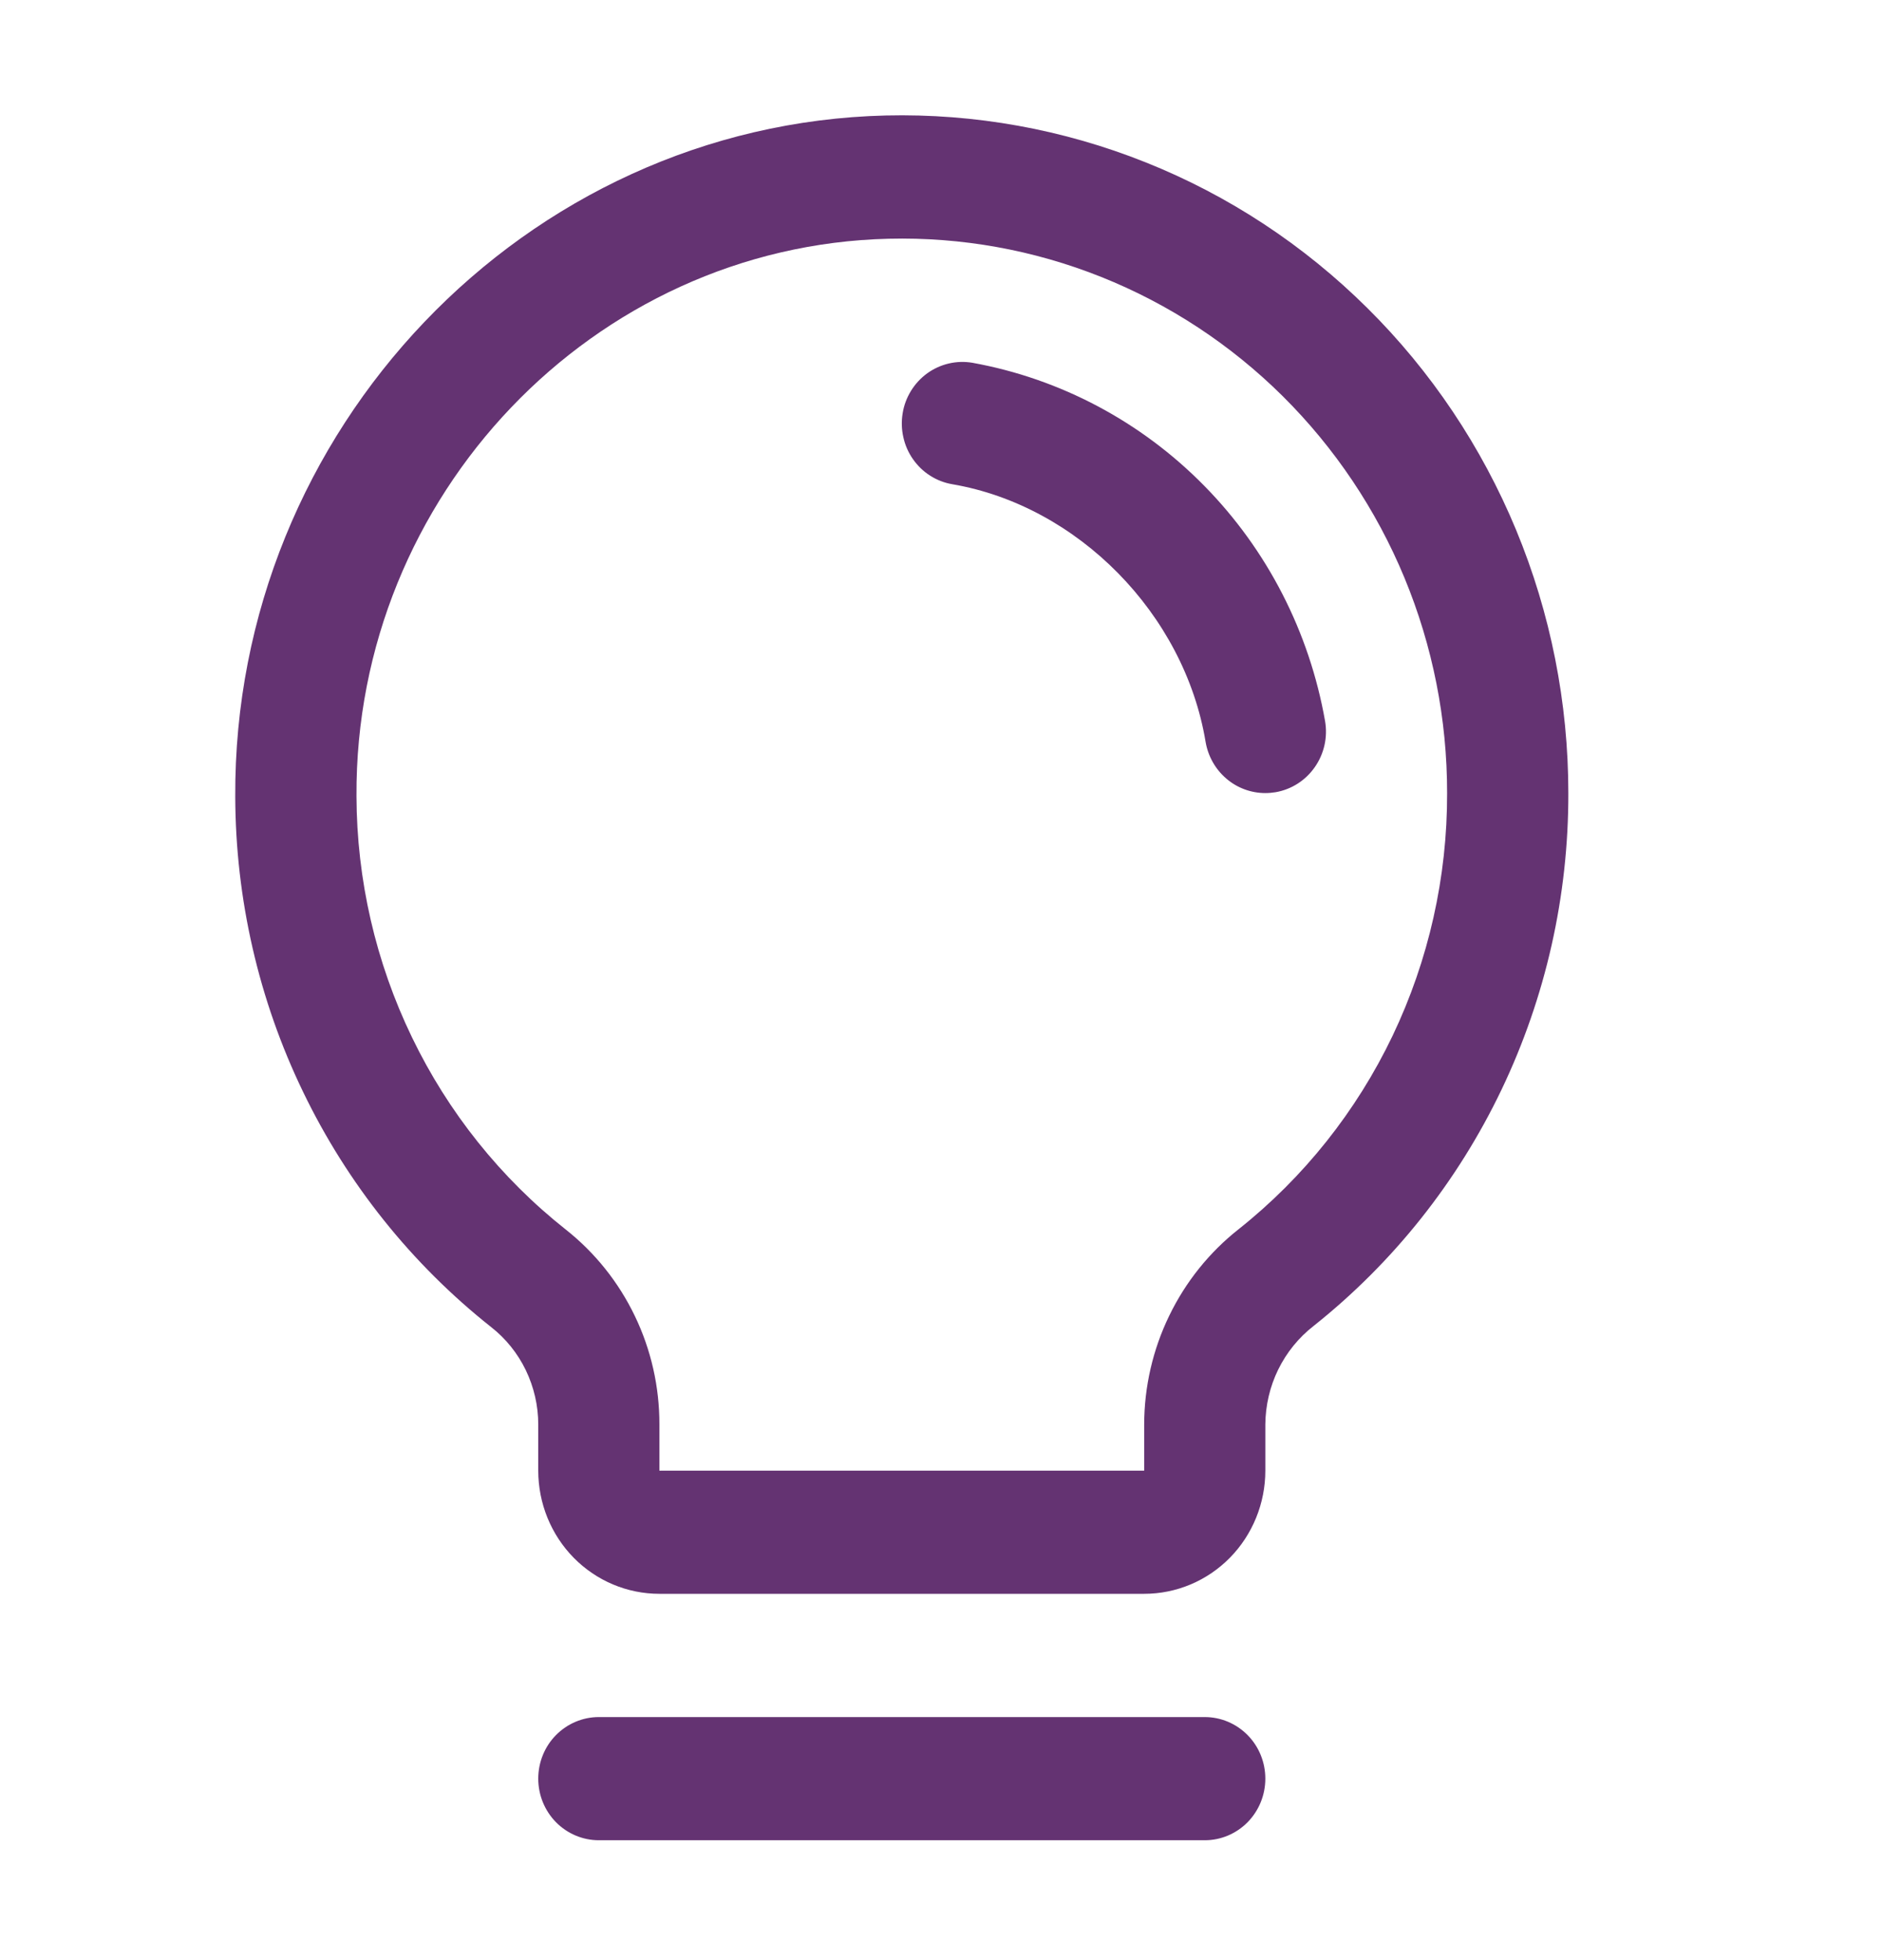 <svg width="24" height="25" viewBox="0 0 24 25" fill="none" xmlns="http://www.w3.org/2000/svg">
<path d="M16.136 22.685C16.136 22.894 16.055 23.093 15.91 23.241C15.765 23.388 15.569 23.471 15.364 23.471H7.636C7.432 23.471 7.235 23.388 7.09 23.241C6.945 23.093 6.864 22.894 6.864 22.685C6.864 22.477 6.945 22.277 7.09 22.13C7.235 21.983 7.432 21.9 7.636 21.9H15.364C15.569 21.9 15.765 21.983 15.91 22.13C16.055 22.277 16.136 22.477 16.136 22.685ZM20 10.115C20.003 11.425 19.712 12.718 19.149 13.896C18.586 15.074 17.766 16.105 16.751 16.912C16.561 17.06 16.407 17.25 16.3 17.468C16.194 17.685 16.138 17.925 16.136 18.168V18.757C16.136 19.174 15.973 19.574 15.684 19.868C15.394 20.163 15.001 20.328 14.591 20.328H8.409C7.999 20.328 7.606 20.163 7.316 19.868C7.027 19.574 6.864 19.174 6.864 18.757V18.168C6.864 17.928 6.809 17.691 6.705 17.475C6.601 17.26 6.449 17.071 6.262 16.925C5.25 16.123 4.43 15.098 3.865 13.926C3.299 12.755 3.004 11.468 3 10.163C2.975 5.483 6.696 1.585 11.295 1.473C12.429 1.446 13.556 1.649 14.611 2.071C15.666 2.492 16.627 3.125 17.438 3.93C18.25 4.735 18.894 5.697 19.334 6.759C19.774 7.822 20 8.963 20 10.115ZM18.454 10.115C18.455 9.172 18.27 8.239 17.91 7.369C17.55 6.5 17.022 5.713 16.359 5.054C15.695 4.395 14.908 3.878 14.045 3.533C13.182 3.188 12.259 3.022 11.332 3.045C7.565 3.135 4.525 6.324 4.546 10.154C4.549 11.221 4.791 12.273 5.254 13.231C5.716 14.189 6.387 15.027 7.215 15.682C7.588 15.977 7.889 16.354 8.096 16.785C8.303 17.215 8.41 17.689 8.409 18.168V18.757H14.591V18.168C14.592 17.687 14.701 17.213 14.91 16.782C15.119 16.35 15.421 15.973 15.795 15.678C16.626 15.018 17.298 14.174 17.759 13.21C18.219 12.246 18.457 11.187 18.454 10.115ZM16.898 9.198C16.698 8.06 16.16 7.012 15.356 6.195C14.552 5.377 13.521 4.83 12.401 4.627C12.301 4.61 12.199 4.613 12.1 4.636C12.001 4.659 11.907 4.702 11.825 4.761C11.742 4.821 11.672 4.897 11.618 4.984C11.564 5.072 11.527 5.169 11.511 5.271C11.494 5.373 11.497 5.477 11.52 5.577C11.542 5.678 11.584 5.773 11.643 5.857C11.702 5.941 11.776 6.013 11.862 6.067C11.948 6.122 12.044 6.159 12.144 6.176C13.745 6.45 15.103 7.831 15.374 9.461C15.405 9.644 15.498 9.81 15.638 9.93C15.777 10.05 15.954 10.115 16.136 10.115C16.18 10.115 16.224 10.111 16.267 10.104C16.469 10.069 16.649 9.954 16.767 9.784C16.886 9.614 16.933 9.403 16.898 9.198Z" fill="#643372"/>
</svg>
